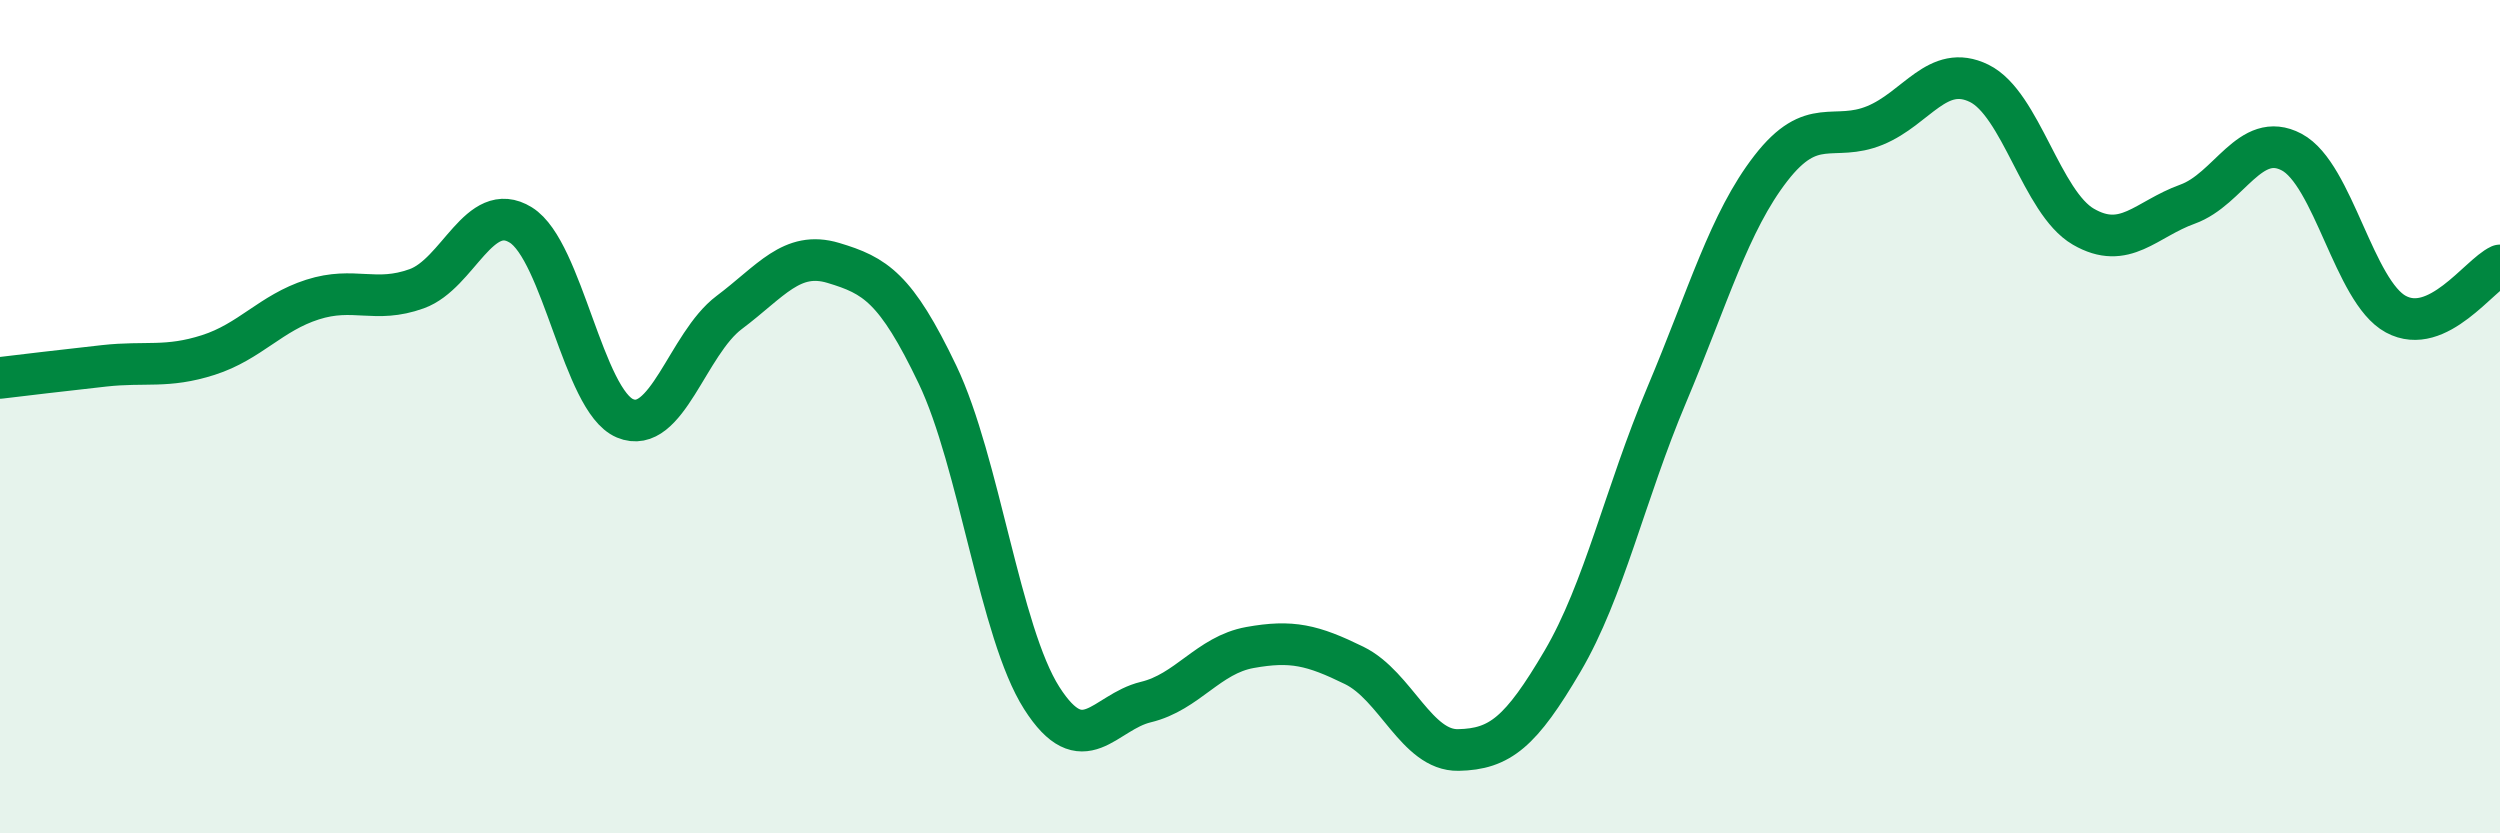 
    <svg width="60" height="20" viewBox="0 0 60 20" xmlns="http://www.w3.org/2000/svg">
      <path
        d="M 0,9.07 C 0.5,9.01 1.5,8.89 2.5,8.78 C 3.5,8.67 4,8.84 5,8.52 C 6,8.2 6.5,7.51 7.5,7.19 C 8.5,6.87 9,7.29 10,6.93 C 11,6.57 11.5,4.78 12.5,5.4 C 13.5,6.02 14,9.62 15,10.04 C 16,10.46 16.5,8.25 17.5,7.5 C 18.5,6.75 19,6.01 20,6.31 C 21,6.61 21.5,6.9 22.5,8.99 C 23.5,11.08 24,15.18 25,16.75 C 26,18.32 26.5,17.09 27.5,16.85 C 28.5,16.61 29,15.72 30,15.54 C 31,15.36 31.5,15.48 32.5,15.97 C 33.5,16.46 34,18.02 35,18 C 36,17.98 36.5,17.57 37.5,15.87 C 38.5,14.17 39,11.85 40,9.48 C 41,7.11 41.5,5.33 42.5,4.04 C 43.5,2.75 44,3.42 45,3.01 C 46,2.6 46.5,1.51 47.5,2 C 48.5,2.49 49,4.86 50,5.44 C 51,6.02 51.5,5.26 52.5,4.9 C 53.5,4.54 54,3.12 55,3.65 C 56,4.18 56.5,7 57.5,7.54 C 58.5,8.08 59.5,6.6 60,6.37L60 20L0 20Z"
        fill="#008740"
        opacity="0.1"
        stroke-linecap="round"
        stroke-linejoin="round"
      />
      <path
        d="M 0,9.07 C 0.5,9.01 1.5,8.89 2.5,8.78 C 3.5,8.67 4,8.84 5,8.52 C 6,8.2 6.5,7.51 7.5,7.19 C 8.5,6.87 9,7.29 10,6.93 C 11,6.57 11.5,4.78 12.5,5.4 C 13.5,6.02 14,9.62 15,10.04 C 16,10.46 16.5,8.25 17.5,7.5 C 18.5,6.75 19,6.01 20,6.31 C 21,6.61 21.5,6.9 22.5,8.99 C 23.5,11.08 24,15.18 25,16.75 C 26,18.32 26.5,17.09 27.5,16.85 C 28.5,16.61 29,15.72 30,15.54 C 31,15.36 31.5,15.48 32.5,15.97 C 33.5,16.46 34,18.02 35,18 C 36,17.98 36.5,17.57 37.5,15.87 C 38.5,14.17 39,11.85 40,9.48 C 41,7.11 41.5,5.33 42.5,4.04 C 43.5,2.75 44,3.42 45,3.01 C 46,2.6 46.5,1.51 47.5,2 C 48.5,2.49 49,4.86 50,5.44 C 51,6.02 51.5,5.26 52.5,4.9 C 53.5,4.54 54,3.12 55,3.65 C 56,4.18 56.5,7 57.5,7.54 C 58.5,8.08 59.5,6.6 60,6.37"
        stroke="#008740"
        stroke-width="1"
        fill="none"
        stroke-linecap="round"
        stroke-linejoin="round"
      />
    </svg>
  